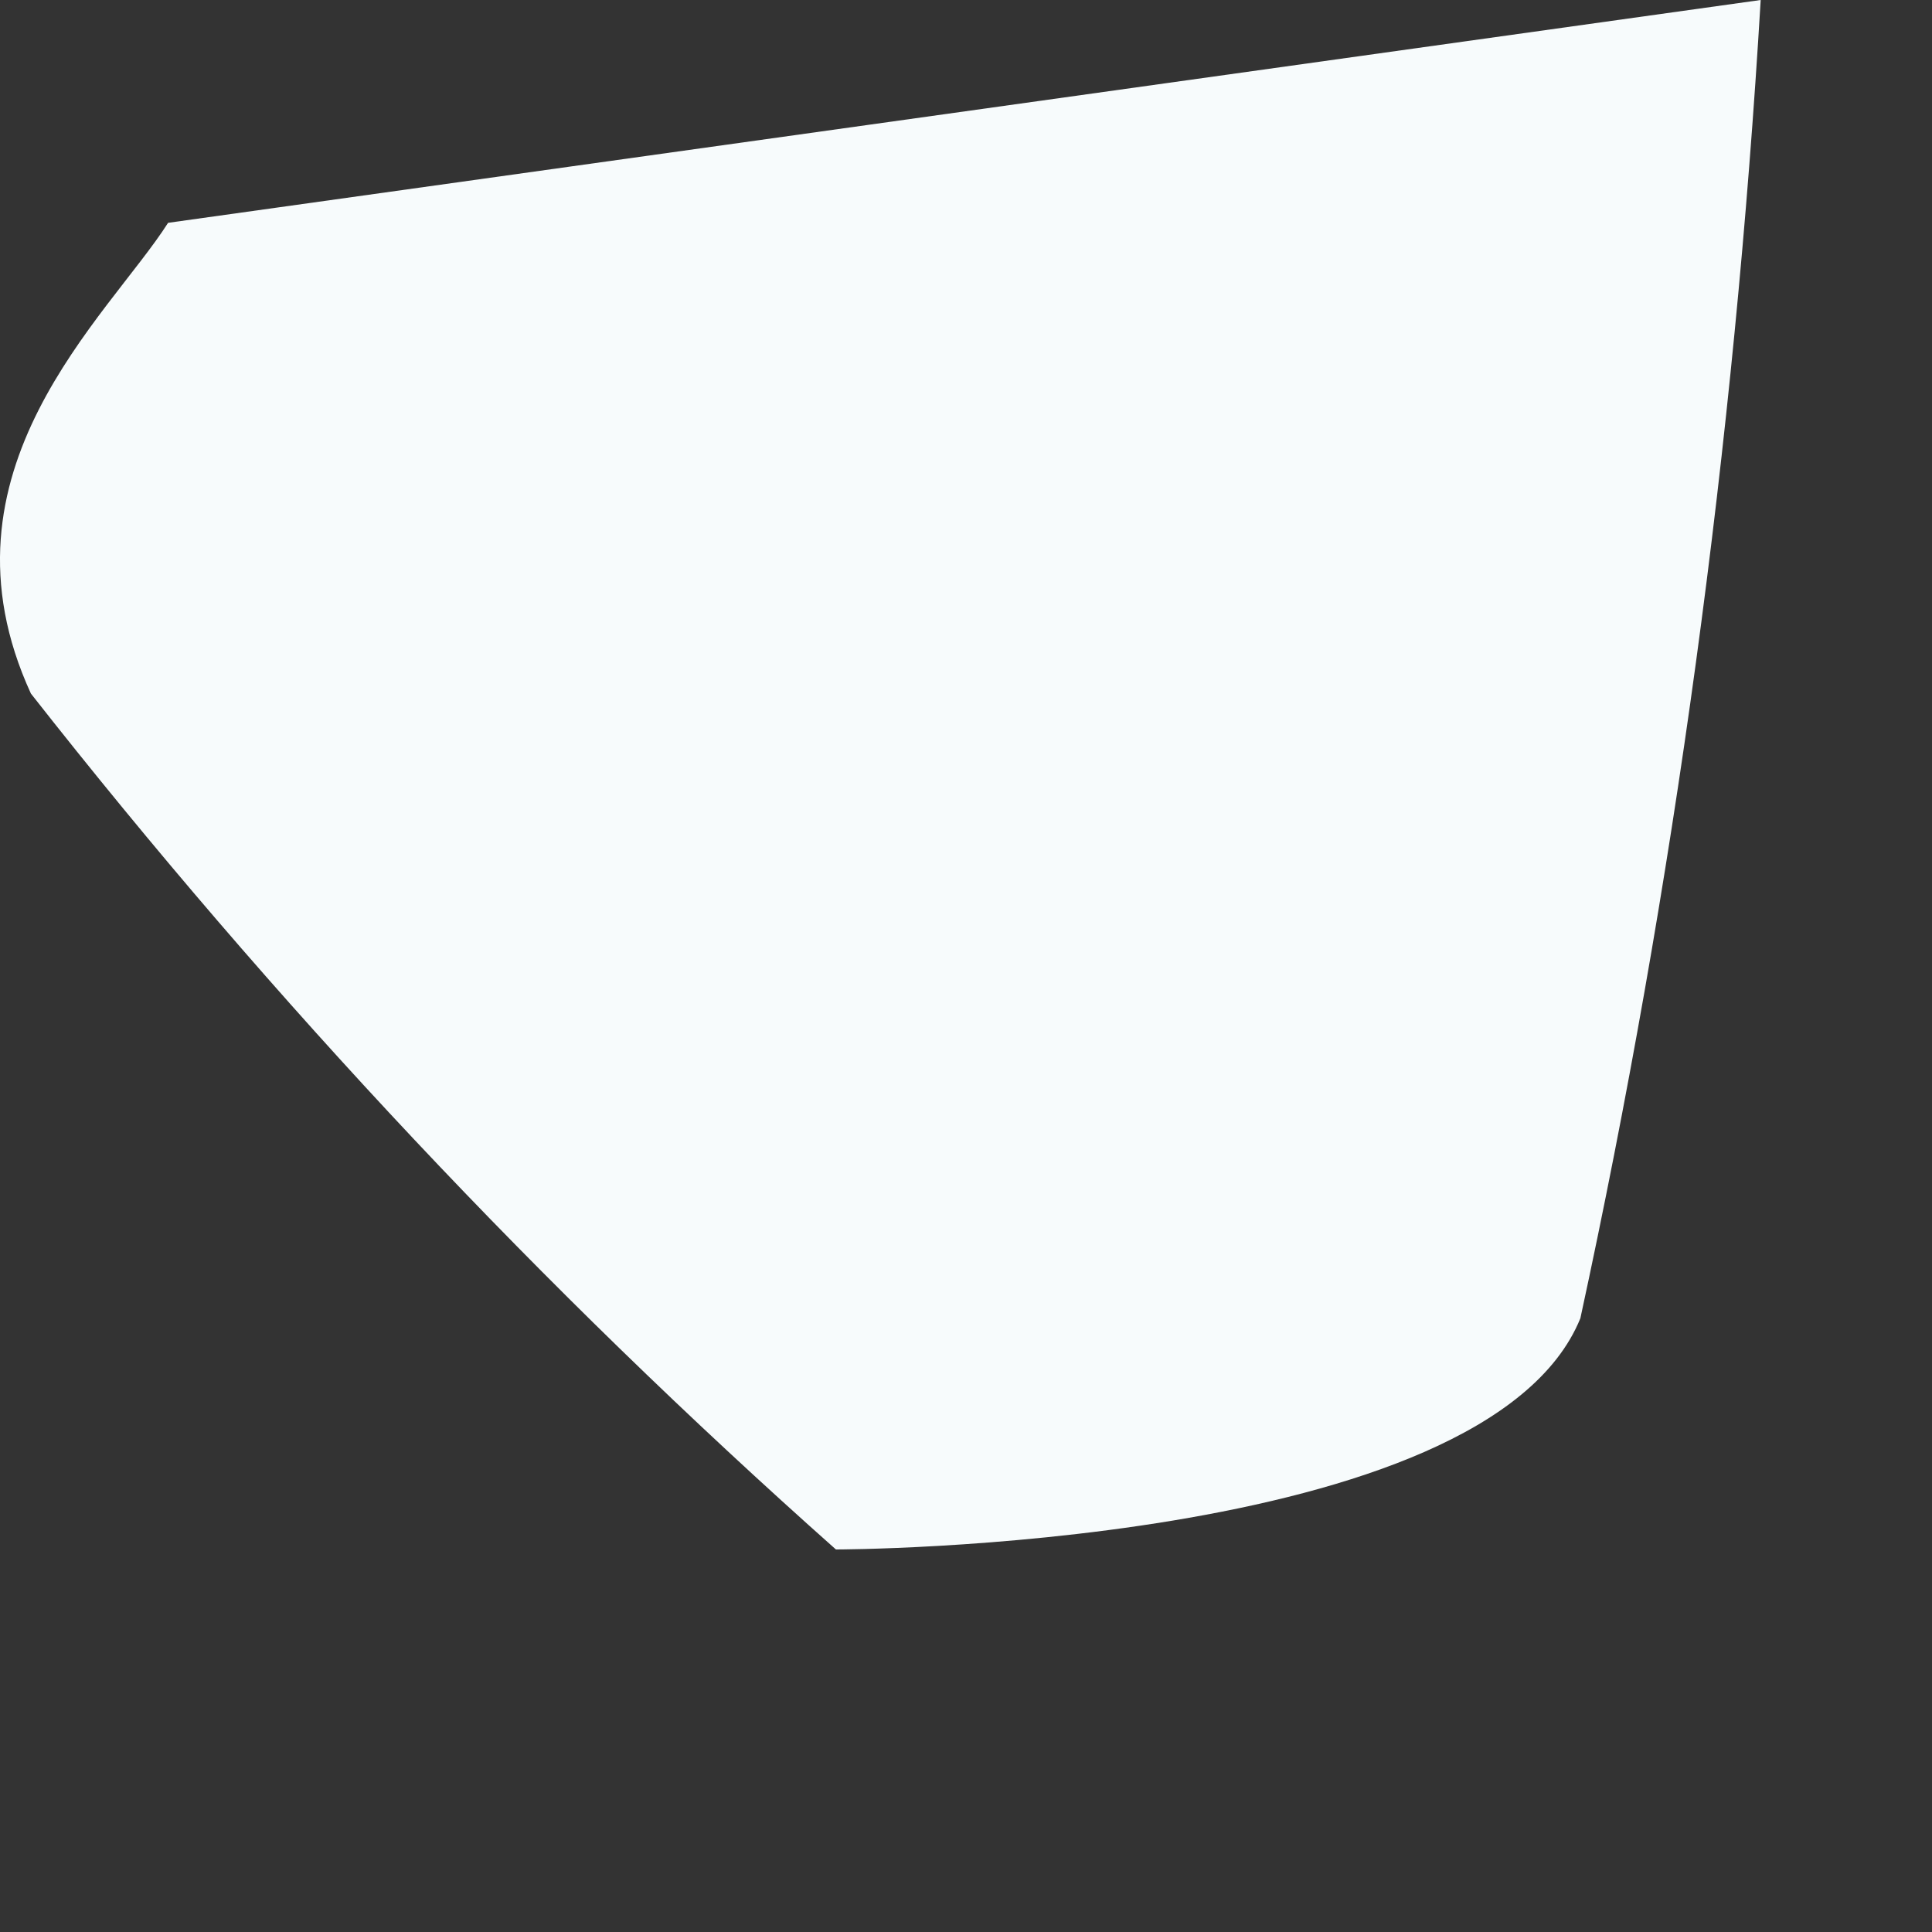 <?xml version="1.0" encoding="utf-8"?>
<svg xmlns="http://www.w3.org/2000/svg" fill="none" height="100%" overflow="visible" preserveAspectRatio="none" style="display: block;" viewBox="0 0 3 3" width="100%">
<rect x="0" y="0" width="3" height="3" fill="#333333" stroke="none"/>
<path d="M0.261 0.346C0.168 0.492 -0.111 0.731 0.048 1.077C0.424 1.556 0.842 2.001 1.298 2.406C1.298 2.406 2.308 2.406 2.454 2.047C2.6 1.373 2.693 0.689 2.734 0L0.261 0.346Z" fill="#F7FBFC" id="Vector"/>
</svg>